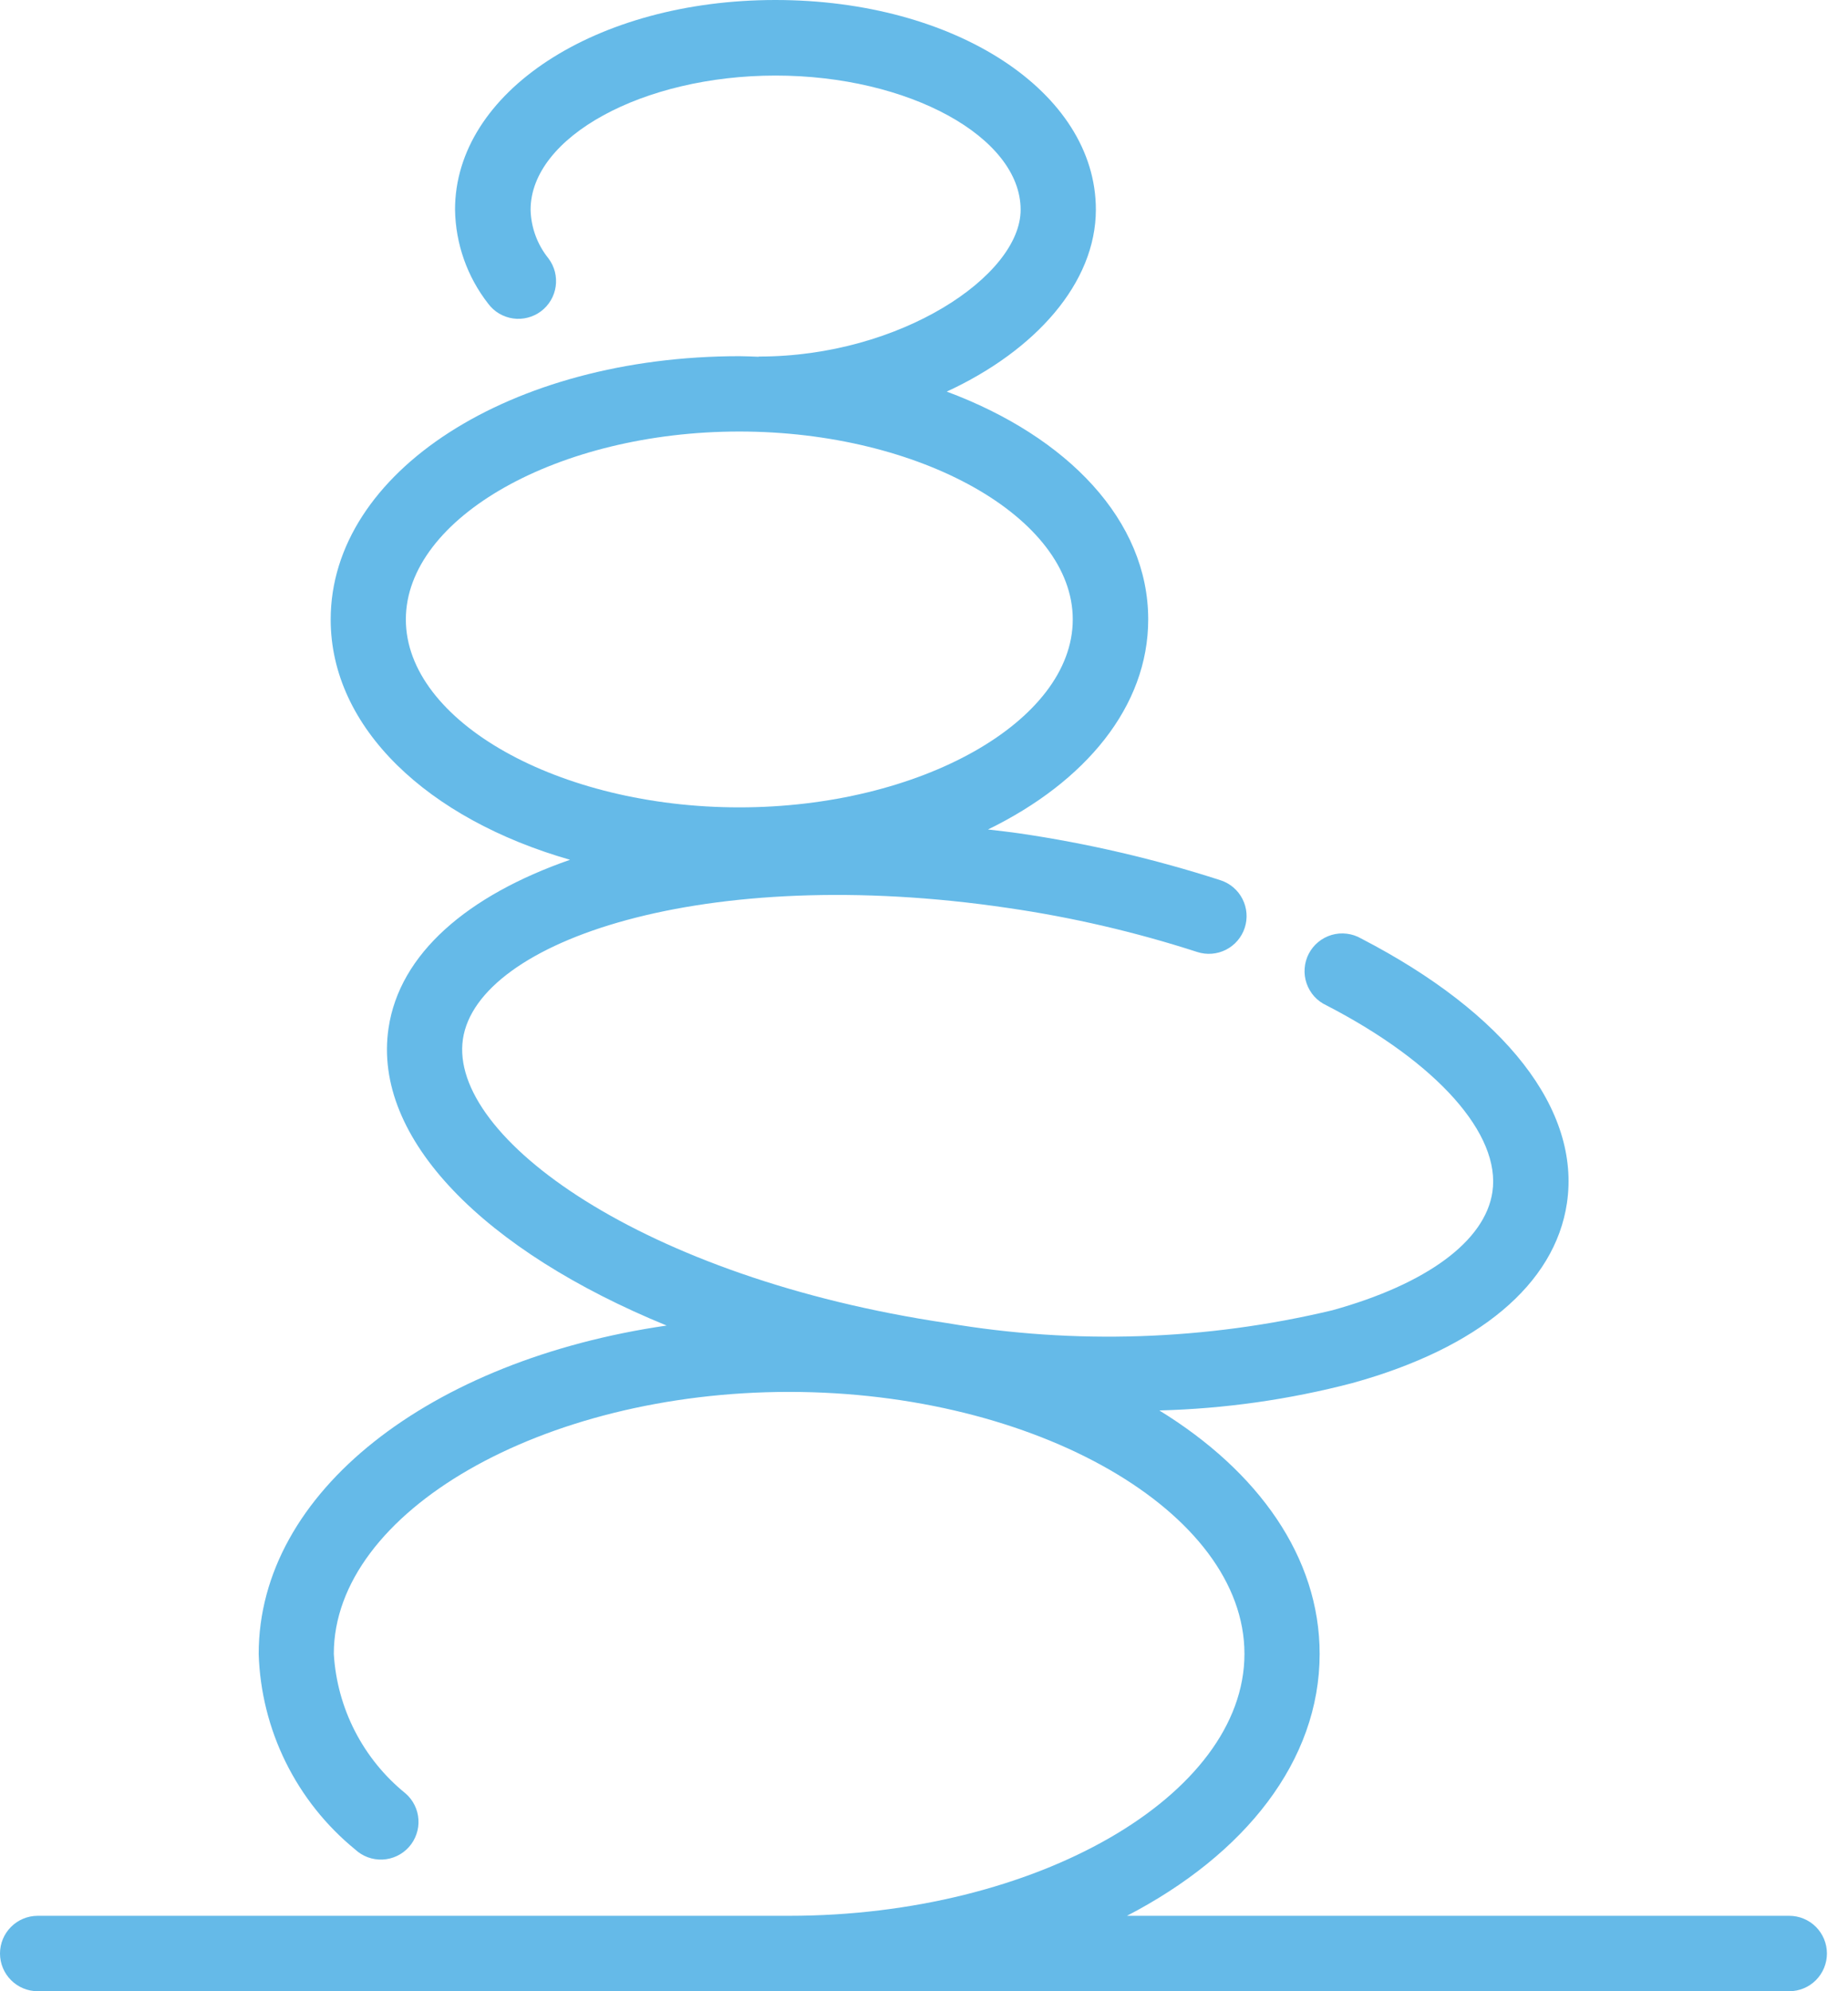 <svg width="52" height="56" viewBox="0 0 52 56" fill="none" xmlns="http://www.w3.org/2000/svg">
<path d="M50.347 53.879H31.711C35.039 52.152 37.133 49.517 37.133 46.512C37.133 43.797 35.413 41.381 32.622 39.667C34.456 39.619 36.278 39.361 38.052 38.897C41.608 37.913 43.752 36.116 44.091 33.837C44.48 31.214 42.37 28.5 38.301 26.394C38.177 26.322 38.039 26.276 37.897 26.259C37.754 26.241 37.609 26.253 37.471 26.293C37.334 26.334 37.205 26.401 37.094 26.493C36.983 26.584 36.892 26.697 36.826 26.824C36.76 26.952 36.721 27.091 36.711 27.235C36.7 27.378 36.719 27.522 36.766 27.658C36.813 27.793 36.887 27.918 36.983 28.025C37.08 28.131 37.197 28.216 37.328 28.276C40.447 29.888 42.236 31.902 41.994 33.523C41.79 34.902 40.147 36.114 37.488 36.85C33.934 37.698 30.246 37.82 26.644 37.209C18.108 35.942 12.616 31.984 13.026 29.223C13.436 26.462 19.841 24.27 28.376 25.537C30.178 25.799 31.955 26.213 33.688 26.773C33.955 26.86 34.246 26.837 34.497 26.71C34.748 26.582 34.938 26.36 35.025 26.093C35.112 25.826 35.09 25.535 34.962 25.284C34.835 25.033 34.613 24.843 34.345 24.756C32.499 24.16 30.607 23.719 28.688 23.438C28.389 23.394 28.094 23.364 27.801 23.328C30.553 21.986 32.309 19.862 32.309 17.419C32.309 14.648 30.053 12.284 26.64 11.013C29.134 9.862 30.836 7.959 30.836 5.894C30.836 2.585 26.876 0 21.82 0C16.764 0 12.804 2.589 12.804 5.894C12.818 6.855 13.146 7.785 13.738 8.542C13.821 8.654 13.926 8.748 14.046 8.819C14.166 8.89 14.298 8.936 14.436 8.956C14.574 8.976 14.714 8.968 14.849 8.933C14.984 8.899 15.111 8.838 15.222 8.755C15.334 8.671 15.428 8.566 15.499 8.446C15.57 8.327 15.616 8.194 15.636 8.056C15.656 7.918 15.648 7.778 15.614 7.643C15.579 7.508 15.518 7.381 15.435 7.27C15.12 6.881 14.942 6.399 14.93 5.899C14.93 3.853 18.087 2.125 21.824 2.125C25.562 2.125 28.719 3.853 28.719 5.899C28.719 7.758 25.325 10.027 21.365 10.027C21.354 10.027 21.346 10.033 21.335 10.033C21.159 10.028 20.987 10.017 20.81 10.017C14.361 10.017 9.305 13.27 9.305 17.423C9.305 20.474 12.036 23.033 16.04 24.18C13.151 25.186 11.243 26.82 10.933 28.915C10.471 32.023 13.64 35.184 18.758 37.279C12.106 38.246 7.279 41.952 7.279 46.513C7.312 47.57 7.571 48.608 8.039 49.557C8.507 50.505 9.173 51.343 9.992 52.012C10.095 52.108 10.216 52.183 10.348 52.232C10.48 52.281 10.621 52.303 10.762 52.297C10.902 52.291 11.041 52.257 11.168 52.197C11.296 52.137 11.41 52.052 11.504 51.947C11.599 51.842 11.671 51.719 11.717 51.586C11.764 51.453 11.783 51.312 11.774 51.172C11.766 51.031 11.729 50.893 11.666 50.767C11.604 50.641 11.517 50.528 11.41 50.436C10.819 49.958 10.335 49.362 9.988 48.687C9.64 48.011 9.438 47.271 9.393 46.512C9.393 42.519 15.259 39.145 22.205 39.145C29.152 39.145 35.017 42.519 35.017 46.512C35.017 50.506 29.146 53.879 22.202 53.879H1.061C0.779 53.879 0.51 53.991 0.311 54.19C0.112 54.388 0 54.658 0 54.939C0 55.221 0.112 55.49 0.311 55.689C0.51 55.888 0.779 56 1.061 56H50.347C50.628 56 50.898 55.888 51.097 55.689C51.295 55.49 51.407 55.221 51.407 54.939C51.407 54.658 51.295 54.388 51.097 54.19C50.898 53.991 50.628 53.879 50.347 53.879ZM11.42 17.421C11.42 14.556 15.716 12.136 20.803 12.136C25.889 12.136 30.186 14.556 30.186 17.421C30.186 20.286 25.889 22.706 20.803 22.706C15.717 22.706 11.42 20.285 11.42 17.421Z" fill="#65BAE8"/>
</svg>

